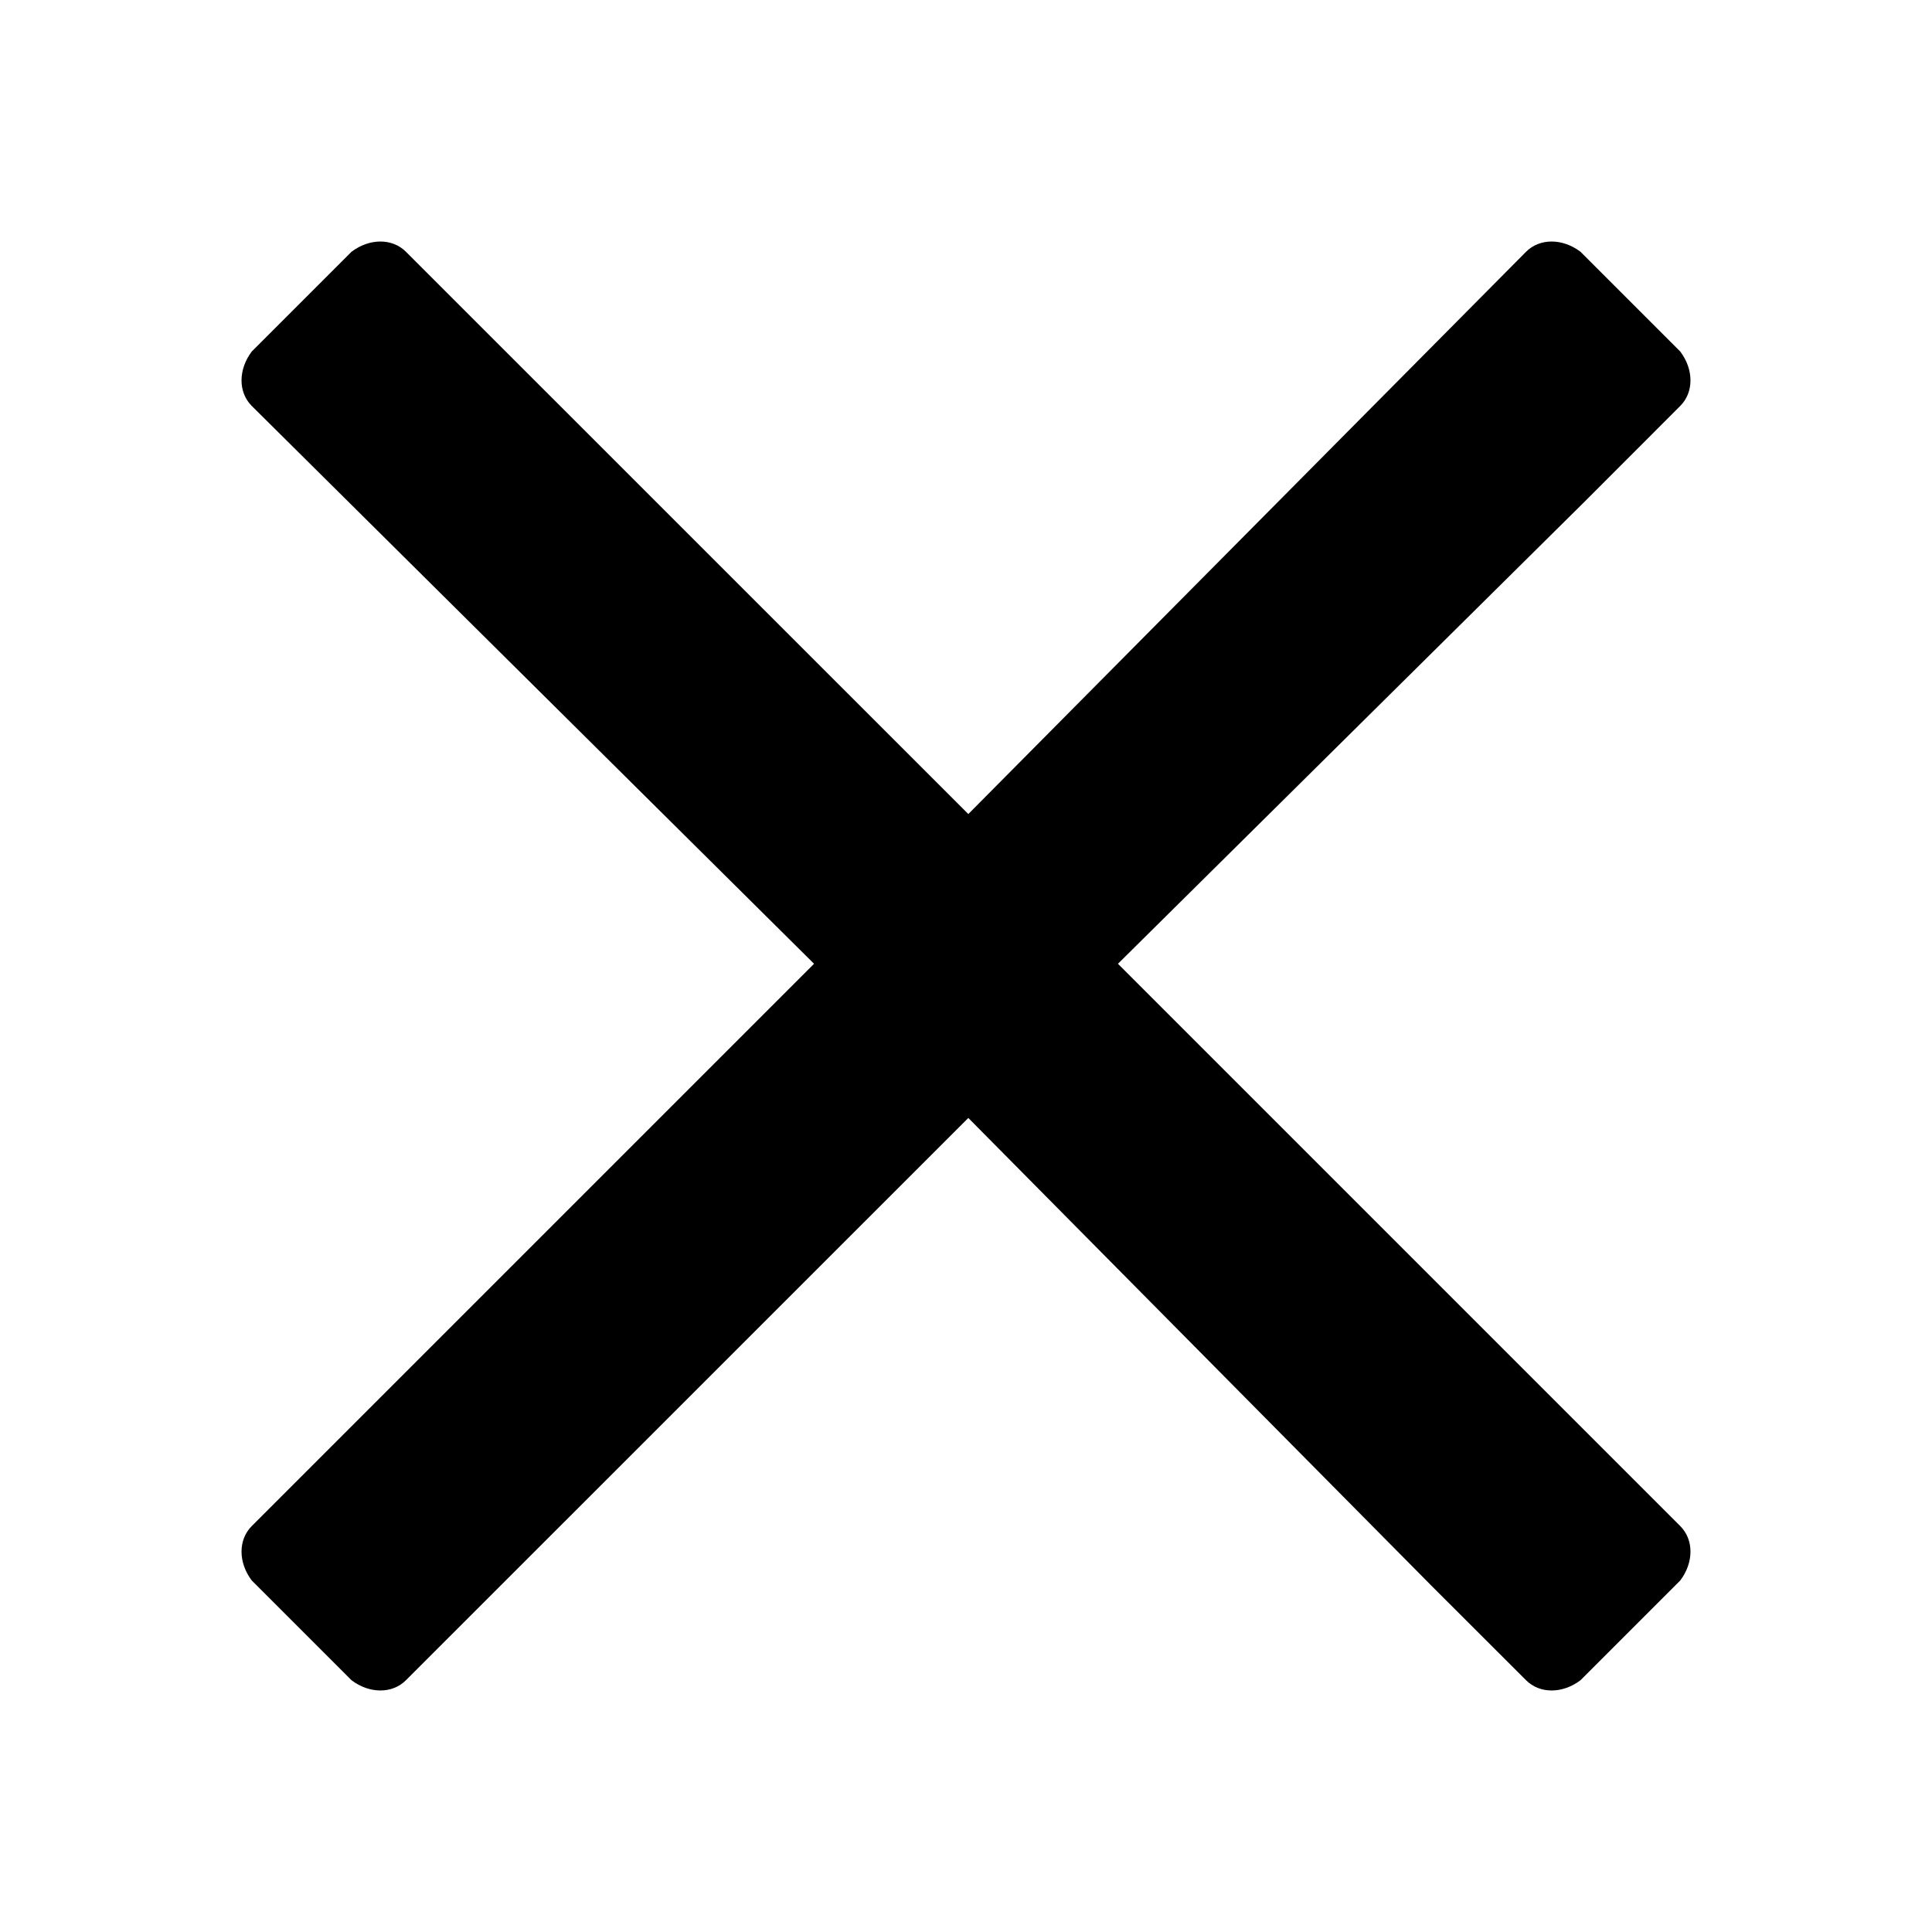 <svg width="20" height="20" viewBox="0 0 20 20" fill="none" xmlns="http://www.w3.org/2000/svg">
    <path d="M11.573 9.977L16.409 5.188L17.394 4.202C17.535 4.061 17.535 3.826 17.394 3.639L16.361 2.606C16.174 2.465 15.939 2.465 15.798 2.606L10.024 8.427L4.202 2.606C4.061 2.465 3.826 2.465 3.639 2.606L2.606 3.639C2.465 3.826 2.465 4.061 2.606 4.202L8.427 9.977L2.606 15.798C2.465 15.939 2.465 16.174 2.606 16.361L3.639 17.394C3.826 17.535 4.061 17.535 4.202 17.394L10.024 11.573L14.812 16.409L15.798 17.394C15.939 17.535 16.174 17.535 16.361 17.394L17.394 16.361C17.535 16.174 17.535 15.939 17.394 15.798L11.573 9.977Z"
          fill="black" fill-opacity="1"/>
</svg>
